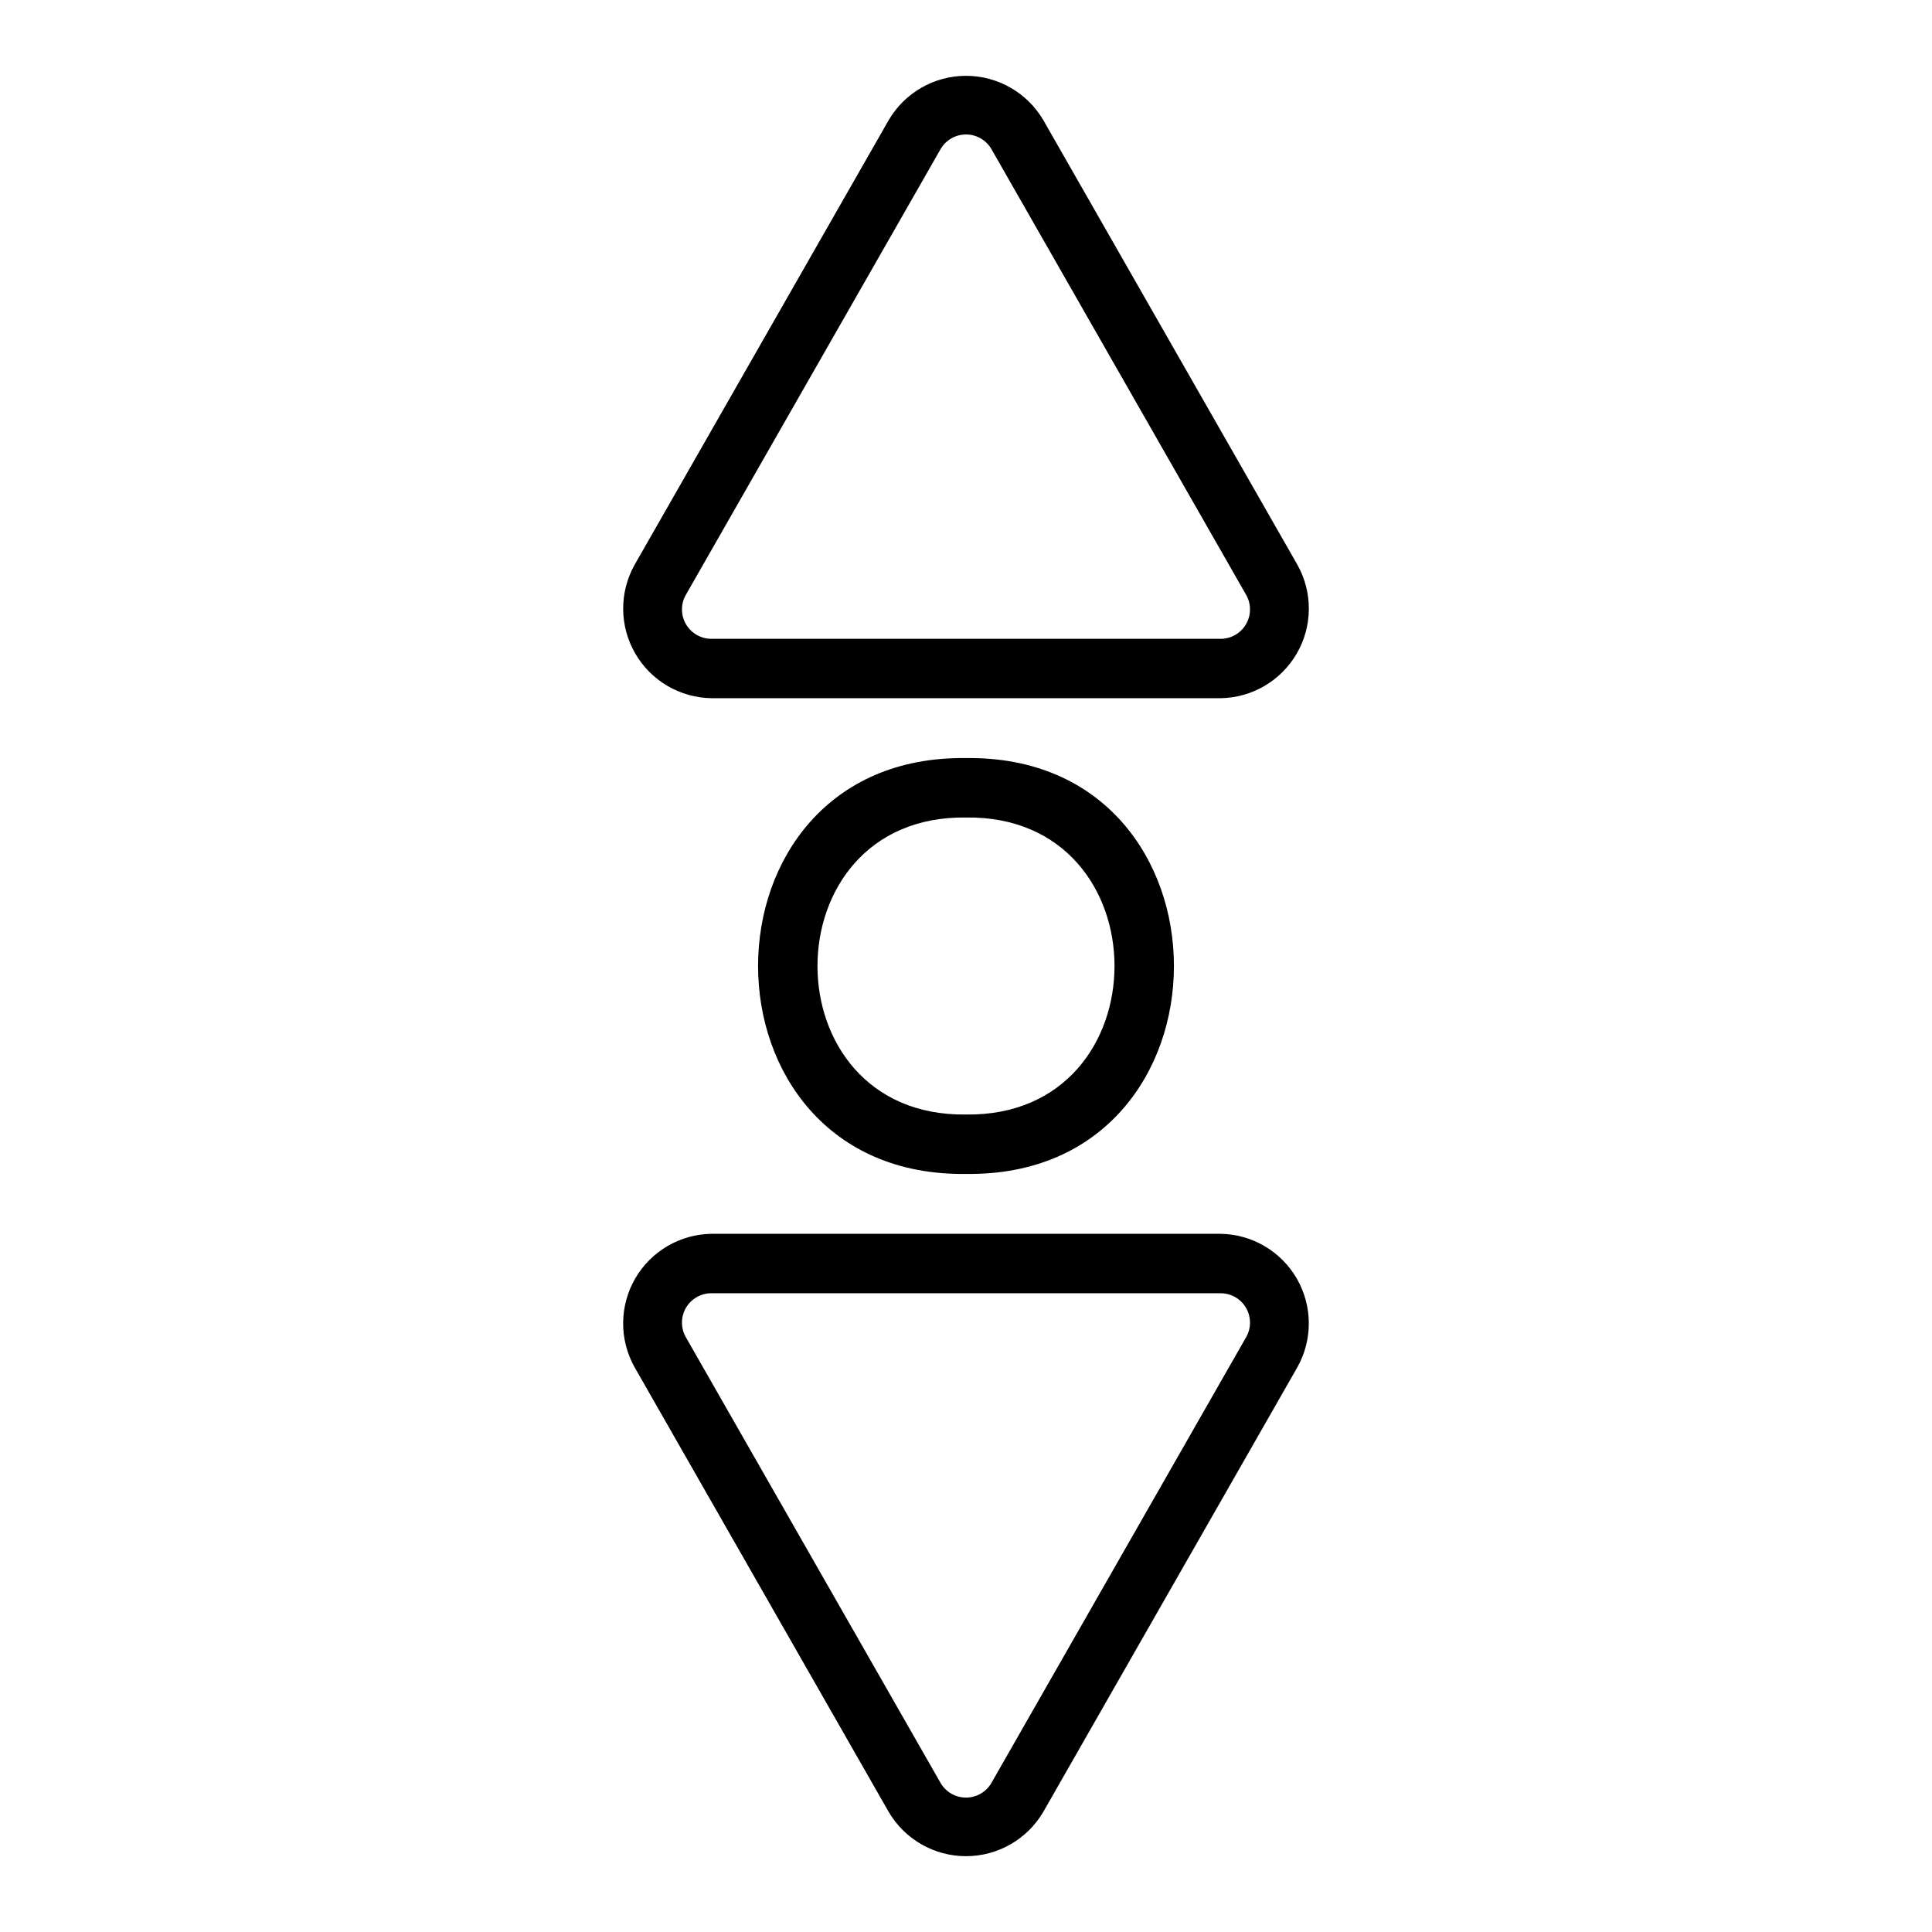 <?xml version="1.0" encoding="UTF-8"?>
<!-- Uploaded to: ICON Repo, www.svgrepo.com, Generator: ICON Repo Mixer Tools -->
<svg fill="#000000" width="800px" height="800px" version="1.1" viewBox="144 144 512 512" xmlns="http://www.w3.org/2000/svg">
 <g>
  <path d="m400 455.1c-73.473 0.992-73.473-111.2 0.004-110.2 73.465-0.992 73.469 111.2-0.004 110.2zm0-94.453c-52.48-0.707-52.48 79.422 0.004 78.711 52.473 0.703 52.473-79.426-0.004-78.711z"/>
  <path d="m487.84 293.7-67.336-117.84c-4.258-7.285-12.062-11.766-20.5-11.766-8.441 0-16.246 4.481-20.504 11.766l-67.336 117.84c-4.09 7.32-4.016 16.254 0.191 23.504 4.207 7.25 11.93 11.746 20.312 11.828h134.67c8.387-0.082 16.105-4.578 20.312-11.828s4.281-16.184 0.191-23.504zm-20.504 19.59h-134.67c-2.828 0.051-5.461-1.434-6.883-3.879-1.418-2.445-1.402-5.473 0.047-7.898l67.336-117.83c1.367-2.496 3.988-4.047 6.836-4.047 2.844 0 5.465 1.551 6.832 4.047l67.336 117.84c1.445 2.426 1.461 5.449 0.039 7.891-1.418 2.445-4.047 3.93-6.875 3.883z"/>
  <path d="m467.33 470.97h-134.67c-8.383 0.082-16.105 4.578-20.312 11.828-4.207 7.254-4.281 16.188-0.191 23.504l67.336 117.84c4.258 7.285 12.062 11.766 20.504 11.766 8.438 0 16.242-4.481 20.5-11.766l67.336-117.84c4.09-7.316 4.016-16.25-0.191-23.504-4.207-7.25-11.926-11.746-20.312-11.828zm6.836 27.52-67.336 117.84c-1.367 2.496-3.988 4.051-6.832 4.051-2.848 0-5.469-1.555-6.836-4.051l-67.336-117.83c-1.449-2.43-1.465-5.453-0.047-7.902 1.422-2.445 4.055-3.93 6.883-3.875h134.67c2.828-0.051 5.461 1.434 6.879 3.879 1.418 2.445 1.402 5.469-0.043 7.898z"/>
 </g>
</svg>